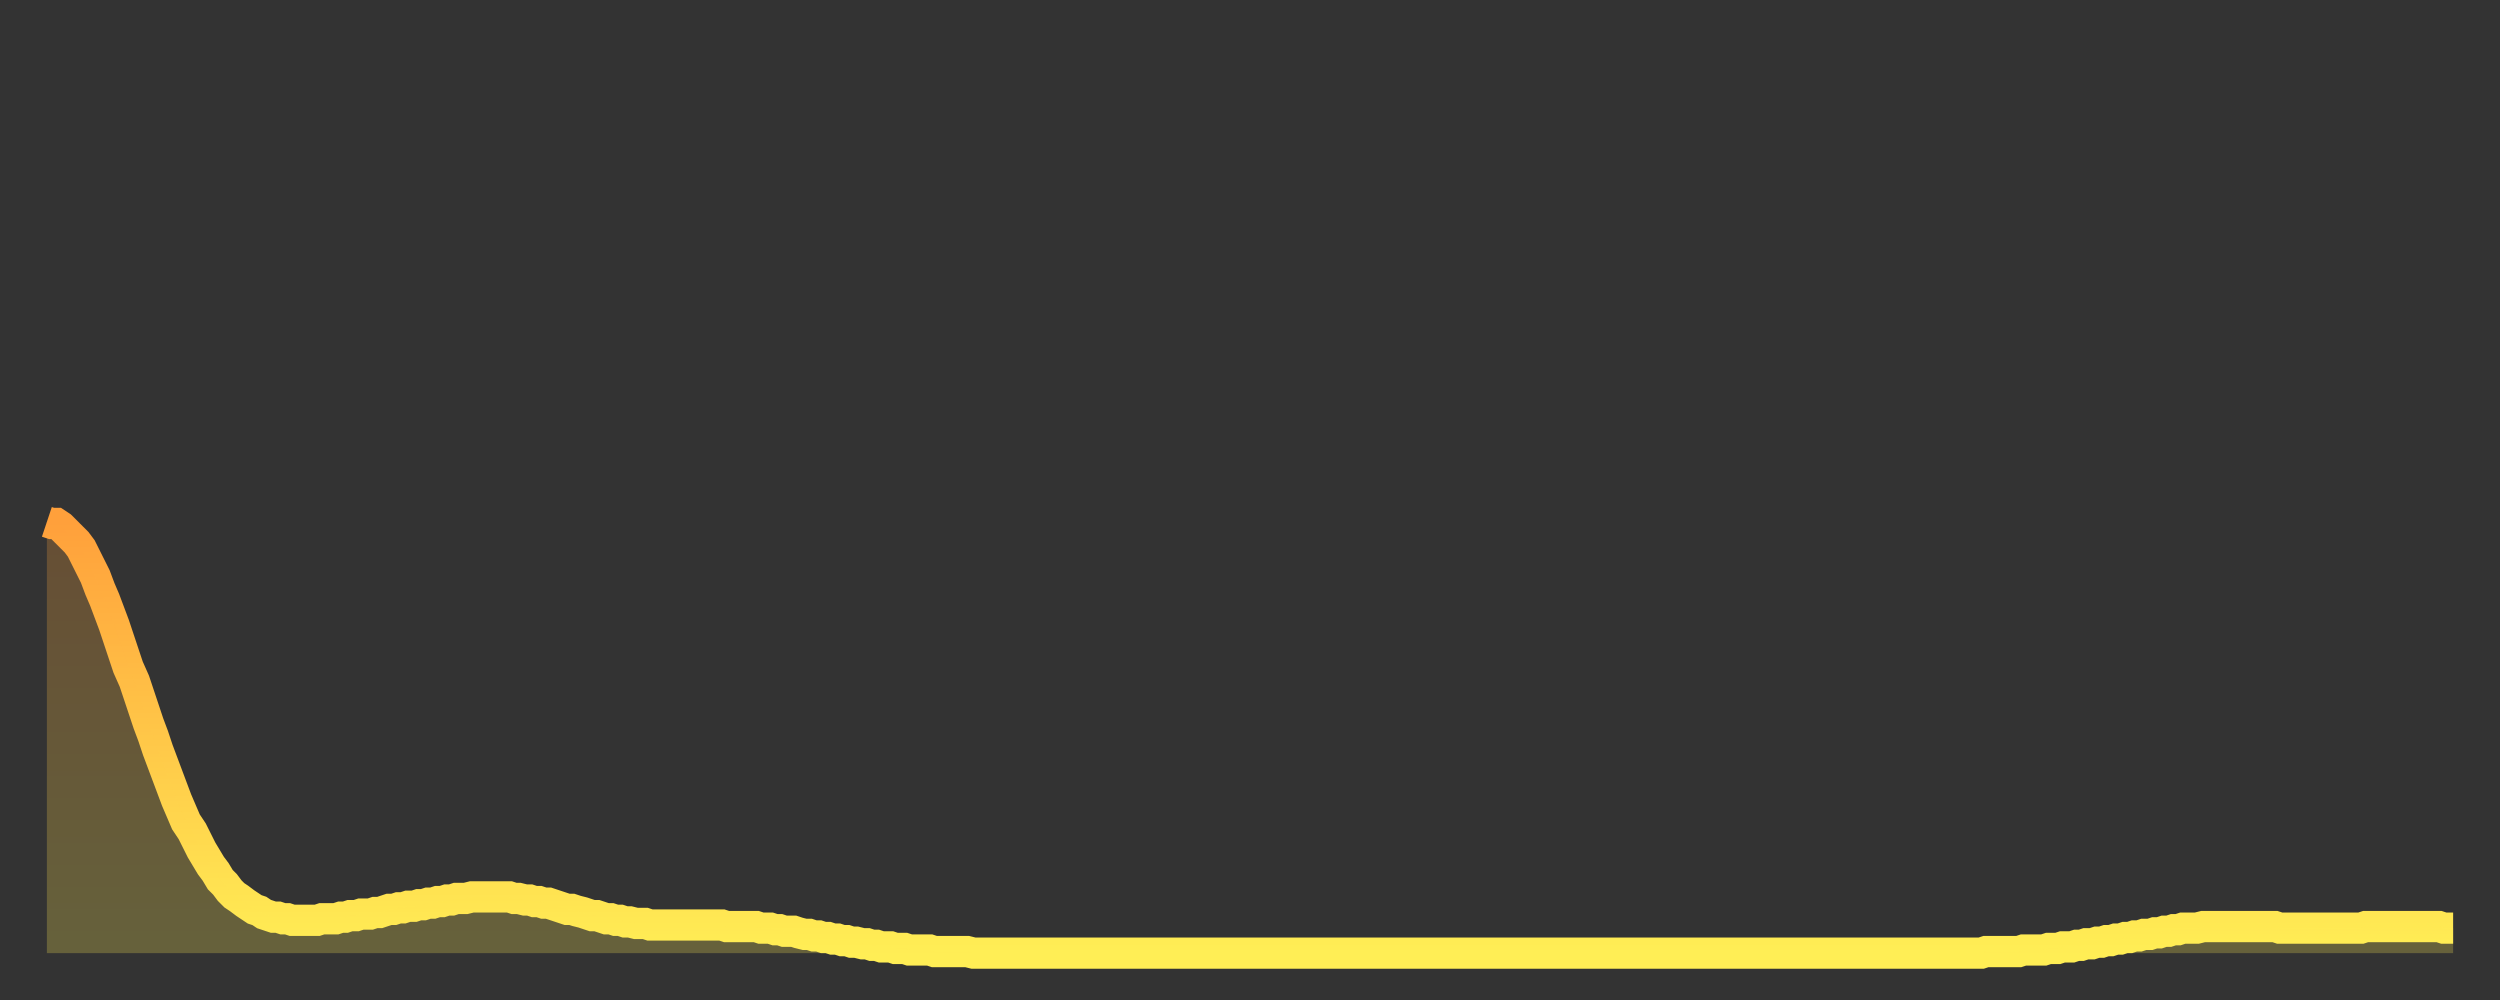 <?xml version="1.0" encoding="utf-8" ?>
<svg baseProfile="full" height="64" version="1.1" width="160" xmlns="http://www.w3.org/2000/svg" xmlns:ev="http://www.w3.org/2001/xml-events" xmlns:xlink="http://www.w3.org/1999/xlink"><rect width="100%" height="100%" fill="#333333" stroke="none"/><defs><linearGradient id="id1909750" x1="0" x2="0" y1="0" y2="1"><stop offset="0%" stop-color="#ffa03b" /><stop offset="50%" stop-color="#ffc748" /><stop offset="100%" stop-color="#ffee55" /></linearGradient></defs><g transform="translate(3,3)"><g><path d="M 0.0 30.4 0.3 30.5 0.6 30.5 0.9 30.7 1.2 31.0 1.5 31.3 1.9 31.7 2.2 32.1 2.5 32.7 2.8 33.3 3.1 33.9 3.4 34.7 3.7 35.4 4.0 36.2 4.3 37.0 4.6 37.9 4.9 38.8 5.2 39.7 5.6 40.6 5.9 41.5 6.2 42.4 6.5 43.3 6.8 44.1 7.1 45.0 7.4 45.8 7.7 46.6 8.0 47.4 8.3 48.2 8.6 48.9 8.9 49.6 9.3 50.2 9.6 50.8 9.9 51.4 10.2 51.9 10.5 52.4 10.8 52.8 11.1 53.3 11.4 53.6 11.7 54.0 12.0 54.3 12.3 54.5 12.7 54.8 13.0 55.0 13.3 55.2 13.6 55.3 13.9 55.5 14.2 55.6 14.5 55.7 14.8 55.7 15.1 55.8 15.4 55.8 15.7 55.9 16.0 55.9 16.4 55.9 16.7 55.9 17.0 55.9 17.3 55.9 17.6 55.8 17.9 55.8 18.2 55.8 18.5 55.8 18.8 55.7 19.1 55.7 19.4 55.6 19.8 55.6 20.1 55.5 20.4 55.5 20.7 55.5 21.0 55.4 21.3 55.4 21.6 55.3 21.9 55.2 22.2 55.2 22.5 55.1 22.8 55.1 23.1 55.0 23.5 55.0 23.8 54.9 24.1 54.9 24.4 54.8 24.7 54.8 25.0 54.7 25.3 54.7 25.6 54.6 25.9 54.6 26.2 54.5 26.5 54.5 26.8 54.5 27.2 54.4 27.5 54.4 27.8 54.4 28.1 54.4 28.4 54.4 28.7 54.4 29.0 54.4 29.3 54.4 29.6 54.4 29.9 54.5 30.2 54.5 30.6 54.6 30.9 54.6 31.2 54.7 31.5 54.7 31.8 54.8 32.1 54.8 32.4 54.9 32.7 55.0 33.0 55.1 33.3 55.2 33.6 55.2 33.9 55.3 34.3 55.4 34.6 55.5 34.9 55.6 35.2 55.6 35.5 55.7 35.8 55.8 36.1 55.8 36.4 55.9 36.7 55.9 37.0 56.0 37.3 56.0 37.7 56.1 38.0 56.1 38.3 56.1 38.6 56.2 38.9 56.2 39.2 56.2 39.5 56.2 39.8 56.2 40.1 56.2 40.4 56.2 40.7 56.2 41.0 56.2 41.4 56.2 41.7 56.2 42.0 56.2 42.3 56.2 42.6 56.2 42.9 56.2 43.2 56.2 43.5 56.3 43.8 56.3 44.1 56.3 44.4 56.3 44.7 56.3 45.1 56.3 45.4 56.3 45.7 56.4 46.0 56.4 46.3 56.4 46.6 56.5 46.9 56.5 47.2 56.6 47.5 56.6 47.8 56.6 48.1 56.7 48.5 56.8 48.8 56.8 49.1 56.9 49.4 56.9 49.7 57.0 50.0 57.0 50.3 57.1 50.6 57.1 50.9 57.2 51.2 57.2 51.5 57.3 51.8 57.3 52.2 57.4 52.5 57.4 52.8 57.5 53.1 57.5 53.4 57.6 53.7 57.6 54.0 57.6 54.3 57.7 54.6 57.7 54.9 57.7 55.2 57.8 55.6 57.8 55.9 57.8 56.2 57.8 56.5 57.8 56.8 57.9 57.1 57.9 57.4 57.9 57.7 57.9 58.0 57.9 58.3 57.9 58.6 57.9 58.9 57.9 59.3 58.0 59.6 58.0 59.9 58.0 60.2 58.0 60.5 58.0 60.8 58.0 61.1 58.0 61.4 58.0 61.7 58.0 62.0 58.0 62.3 58.0 62.6 58.0 63.0 58.0 63.3 58.0 63.6 58.0 63.9 58.0 64.2 58.0 64.5 58.0 64.8 58.0 65.1 58.0 65.4 58.0 65.7 58.0 66.0 58.0 66.4 58.0 66.7 58.0 67.0 58.0 67.3 58.0 67.6 58.0 67.9 58.0 68.2 58.0 68.5 58.0 68.8 58.0 69.1 58.0 69.4 58.0 69.7 58.0 70.1 58.0 70.4 58.0 70.7 58.0 71.0 58.0 71.3 58.0 71.6 58.0 71.9 58.0 72.2 58.0 72.5 58.0 72.8 58.0 73.1 58.0 73.5 58.0 73.8 58.0 74.1 58.0 74.4 58.0 74.7 58.0 75.0 58.0 75.3 58.0 75.6 58.0 75.9 58.0 76.2 58.0 76.5 58.0 76.8 58.0 77.2 58.0 77.5 58.0 77.8 58.0 78.1 58.0 78.4 58.0 78.7 58.0 79.0 58.0 79.3 58.0 79.6 58.0 79.9 58.0 80.2 58.0 80.5 58.0 80.9 58.0 81.2 58.0 81.5 58.0 81.8 58.0 82.1 58.0 82.4 58.0 82.7 58.0 83.0 58.0 83.3 58.0 83.6 58.0 83.9 58.0 84.3 58.0 84.6 58.0 84.9 58.0 85.2 58.0 85.5 58.0 85.8 58.0 86.1 58.0 86.4 58.0 86.7 58.0 87.0 58.0 87.3 58.0 87.6 58.0 88.0 58.0 88.3 58.0 88.6 58.0 88.9 58.0 89.2 58.0 89.5 58.0 89.8 58.0 90.1 58.0 90.4 58.0 90.7 58.0 91.0 58.0 91.4 58.0 91.7 58.0 92.0 58.0 92.3 58.0 92.6 58.0 92.9 58.0 93.2 58.0 93.5 58.0 93.8 58.0 94.1 58.0 94.4 58.0 94.7 58.0 95.1 58.0 95.4 58.0 95.7 58.0 96.0 58.0 96.3 58.0 96.6 58.0 96.9 58.0 97.2 58.0 97.5 58.0 97.8 58.0 98.1 58.0 98.4 58.0 98.8 58.0 99.1 58.0 99.4 58.0 99.7 58.0 100.0 58.0 100.3 58.0 100.6 58.0 100.9 58.0 101.2 58.0 101.5 58.0 101.8 58.0 102.2 58.0 102.5 58.0 102.8 58.0 103.1 58.0 103.4 58.0 103.7 58.0 104.0 58.0 104.3 58.0 104.6 58.0 104.9 58.0 105.2 58.0 105.5 58.0 105.9 58.0 106.2 58.0 106.5 58.0 106.8 58.0 107.1 58.0 107.4 58.0 107.7 58.0 108.0 58.0 108.3 58.0 108.6 58.0 108.9 58.0 109.3 58.0 109.6 58.0 109.9 58.0 110.2 58.0 110.5 58.0 110.8 58.0 111.1 58.0 111.4 58.0 111.7 58.0 112.0 58.0 112.3 58.0 112.6 58.0 113.0 58.0 113.3 58.0 113.6 58.0 113.9 58.0 114.2 58.0 114.5 58.0 114.8 58.0 115.1 58.0 115.4 58.0 115.7 58.0 116.0 58.0 116.3 58.0 116.7 58.0 117.0 58.0 117.3 58.0 117.6 58.0 117.9 58.0 118.2 58.0 118.5 58.0 118.8 58.0 119.1 58.0 119.4 58.0 119.7 58.0 120.1 58.0 120.4 58.0 120.7 58.0 121.0 58.0 121.3 58.0 121.6 58.0 121.9 58.0 122.2 58.0 122.5 58.0 122.8 58.0 123.1 58.0 123.4 58.0 123.8 58.0 124.1 57.9 124.4 57.9 124.7 57.9 125.0 57.9 125.3 57.9 125.6 57.9 125.9 57.9 126.2 57.9 126.5 57.8 126.8 57.8 127.2 57.8 127.5 57.8 127.8 57.8 128.1 57.7 128.4 57.7 128.7 57.7 129.0 57.6 129.3 57.6 129.6 57.6 129.9 57.5 130.2 57.5 130.5 57.4 130.9 57.4 131.2 57.3 131.5 57.3 131.8 57.2 132.1 57.2 132.4 57.1 132.7 57.1 133.0 57.0 133.3 57.0 133.6 56.9 133.9 56.9 134.2 56.8 134.6 56.8 134.9 56.7 135.2 56.7 135.5 56.6 135.8 56.6 136.1 56.5 136.4 56.5 136.7 56.4 137.0 56.4 137.3 56.4 137.6 56.4 138.0 56.3 138.3 56.3 138.6 56.3 138.9 56.3 139.2 56.3 139.5 56.3 139.8 56.3 140.1 56.3 140.4 56.3 140.7 56.3 141.0 56.3 141.3 56.3 141.7 56.3 142.0 56.3 142.3 56.3 142.6 56.3 142.9 56.4 143.2 56.4 143.5 56.4 143.8 56.4 144.1 56.4 144.4 56.4 144.7 56.4 145.1 56.4 145.4 56.4 145.7 56.4 146.0 56.4 146.3 56.4 146.6 56.4 146.9 56.4 147.2 56.4 147.5 56.4 147.8 56.4 148.1 56.4 148.4 56.3 148.8 56.3 149.1 56.3 149.4 56.3 149.7 56.3 150.0 56.3 150.3 56.3 150.6 56.3 150.9 56.3 151.2 56.3 151.5 56.3 151.8 56.3 152.1 56.3 152.5 56.3 152.8 56.3 153.1 56.3 153.4 56.4 153.7 56.4 154.0 56.4" fill="none" id="graph-curve" opacity="1" stroke="url(#id1909750)" stroke-width="2" /><path d="M 0 58 L 0.0 30.4 0.3 30.5 0.6 30.5 0.9 30.7 1.2 31.0 1.5 31.3 1.9 31.7 2.2 32.1 2.5 32.7 2.8 33.3 3.1 33.9 3.4 34.7 3.7 35.4 4.0 36.2 4.3 37.0 4.6 37.9 4.9 38.8 5.2 39.7 5.6 40.6 5.9 41.5 6.2 42.4 6.5 43.3 6.8 44.1 7.1 45.0 7.4 45.8 7.7 46.6 8.0 47.4 8.3 48.2 8.6 48.9 8.9 49.6 9.3 50.2 9.6 50.8 9.9 51.4 10.2 51.9 10.5 52.4 10.8 52.8 11.1 53.3 11.4 53.6 11.7 54.0 12.0 54.3 12.3 54.5 12.7 54.8 13.0 55.0 13.3 55.2 13.6 55.3 13.9 55.5 14.2 55.6 14.5 55.7 14.8 55.7 15.1 55.8 15.4 55.8 15.7 55.9 16.0 55.9 16.4 55.9 16.7 55.9 17.0 55.9 17.3 55.9 17.6 55.8 17.9 55.8 18.2 55.8 18.5 55.8 18.8 55.7 19.1 55.7 19.4 55.6 19.8 55.6 20.1 55.5 20.4 55.5 20.7 55.5 21.0 55.4 21.3 55.4 21.6 55.3 21.9 55.2 22.2 55.2 22.5 55.1 22.8 55.1 23.1 55.0 23.5 55.0 23.8 54.9 24.1 54.9 24.4 54.8 24.7 54.8 25.0 54.7 25.3 54.7 25.6 54.6 25.9 54.6 26.2 54.5 26.5 54.5 26.8 54.5 27.2 54.4 27.5 54.4 27.8 54.4 28.1 54.4 28.4 54.4 28.7 54.4 29.0 54.4 29.3 54.4 29.6 54.4 29.9 54.5 30.2 54.5 30.6 54.6 30.9 54.6 31.2 54.7 31.5 54.7 31.8 54.8 32.1 54.8 32.4 54.9 32.7 55.0 33.0 55.1 33.3 55.2 33.6 55.2 33.9 55.3 34.3 55.4 34.6 55.5 34.9 55.6 35.2 55.6 35.5 55.7 35.8 55.8 36.1 55.8 36.4 55.9 36.7 55.9 37.0 56.0 37.3 56.0 37.7 56.1 38.0 56.1 38.3 56.1 38.6 56.2 38.9 56.2 39.2 56.2 39.5 56.2 39.8 56.2 40.1 56.2 40.4 56.2 40.7 56.2 41.0 56.2 41.4 56.2 41.7 56.2 42.0 56.2 42.3 56.2 42.6 56.2 42.9 56.2 43.2 56.2 43.5 56.3 43.8 56.3 44.1 56.3 44.4 56.3 44.7 56.3 45.1 56.3 45.4 56.3 45.7 56.4 46.0 56.4 46.3 56.4 46.6 56.5 46.9 56.5 47.2 56.6 47.5 56.6 47.8 56.6 48.1 56.7 48.5 56.8 48.8 56.8 49.1 56.9 49.4 56.9 49.7 57.0 50.0 57.0 50.3 57.1 50.6 57.1 50.9 57.2 51.2 57.2 51.5 57.3 51.8 57.3 52.2 57.4 52.5 57.4 52.8 57.5 53.1 57.5 53.4 57.6 53.7 57.6 54.0 57.6 54.3 57.7 54.6 57.7 54.9 57.7 55.2 57.8 55.6 57.8 55.9 57.8 56.2 57.8 56.5 57.8 56.8 57.9 57.1 57.9 57.4 57.9 57.7 57.9 58.0 57.9 58.3 57.9 58.6 57.9 58.9 57.9 59.3 58.0 59.6 58.0 59.9 58.0 60.2 58.0 60.5 58.0 60.8 58.0 61.1 58.0 61.4 58.0 61.7 58.0 62.0 58.0 62.3 58.0 62.6 58.0 63.0 58.0 63.3 58.0 63.6 58.0 63.9 58.0 64.2 58.0 64.5 58.0 64.8 58.0 65.1 58.0 65.4 58.0 65.7 58.0 66.0 58.0 66.4 58.0 66.7 58.0 67.0 58.0 67.3 58.0 67.6 58.0 67.9 58.0 68.2 58.0 68.5 58.0 68.8 58.0 69.1 58.0 69.4 58.0 69.7 58.0 70.1 58.0 70.4 58.0 70.7 58.0 71.0 58.0 71.3 58.0 71.6 58.0 71.9 58.0 72.2 58.0 72.5 58.0 72.8 58.0 73.1 58.0 73.5 58.0 73.8 58.0 74.1 58.0 74.4 58.0 74.7 58.0 75.0 58.0 75.3 58.0 75.6 58.0 75.9 58.0 76.2 58.0 76.5 58.0 76.8 58.0 77.2 58.0 77.5 58.0 77.8 58.0 78.1 58.0 78.4 58.0 78.7 58.0 79.0 58.0 79.3 58.0 79.6 58.0 79.9 58.0 80.2 58.0 80.5 58.0 80.9 58.0 81.2 58.0 81.5 58.0 81.8 58.0 82.1 58.0 82.4 58.0 82.7 58.0 83.0 58.0 83.3 58.0 83.6 58.0 83.9 58.0 84.3 58.0 84.6 58.0 84.9 58.0 85.2 58.0 85.5 58.0 85.8 58.0 86.1 58.0 86.4 58.0 86.7 58.0 87.0 58.0 87.3 58.0 87.6 58.0 88.0 58.0 88.3 58.0 88.6 58.0 88.9 58.0 89.2 58.0 89.5 58.0 89.8 58.0 90.1 58.0 90.4 58.0 90.7 58.0 91.0 58.0 91.4 58.0 91.7 58.0 92.0 58.0 92.3 58.0 92.6 58.0 92.9 58.0 93.2 58.0 93.5 58.0 93.8 58.0 94.1 58.0 94.4 58.0 94.7 58.0 95.1 58.0 95.4 58.0 95.7 58.0 96.0 58.0 96.3 58.0 96.6 58.0 96.9 58.0 97.2 58.0 97.5 58.0 97.8 58.0 98.1 58.0 98.4 58.0 98.8 58.0 99.1 58.0 99.4 58.0 99.7 58.0 100.0 58.0 100.3 58.0 100.6 58.0 100.9 58.0 101.2 58.0 101.5 58.0 101.8 58.0 102.2 58.0 102.5 58.0 102.8 58.0 103.1 58.0 103.4 58.0 103.7 58.0 104.0 58.0 104.3 58.0 104.6 58.0 104.9 58.0 105.2 58.0 105.5 58.0 105.9 58.0 106.2 58.0 106.5 58.0 106.8 58.0 107.1 58.0 107.4 58.0 107.7 58.0 108.0 58.0 108.3 58.0 108.6 58.0 108.9 58.0 109.3 58.0 109.6 58.0 109.9 58.0 110.2 58.0 110.5 58.0 110.8 58.0 111.1 58.0 111.4 58.0 111.7 58.0 112.0 58.0 112.3 58.0 112.6 58.0 113.0 58.0 113.3 58.0 113.6 58.0 113.9 58.0 114.2 58.0 114.5 58.0 114.8 58.0 115.1 58.0 115.4 58.0 115.7 58.0 116.0 58.0 116.3 58.0 116.7 58.0 117.0 58.0 117.3 58.0 117.6 58.0 117.9 58.0 118.2 58.0 118.5 58.0 118.8 58.0 119.1 58.0 119.4 58.0 119.7 58.0 120.1 58.0 120.4 58.0 120.7 58.0 121.0 58.0 121.3 58.0 121.6 58.0 121.9 58.0 122.2 58.0 122.5 58.0 122.8 58.0 123.1 58.0 123.4 58.0 123.8 58.0 124.1 57.9 124.4 57.9 124.7 57.9 125.0 57.9 125.3 57.9 125.6 57.9 125.9 57.9 126.2 57.9 126.5 57.8 126.8 57.8 127.2 57.8 127.5 57.8 127.8 57.8 128.1 57.7 128.4 57.7 128.7 57.7 129.0 57.6 129.3 57.6 129.6 57.6 129.9 57.5 130.2 57.5 130.5 57.4 130.9 57.4 131.2 57.3 131.5 57.3 131.8 57.2 132.1 57.2 132.4 57.1 132.7 57.1 133.0 57.0 133.3 57.0 133.6 56.9 133.9 56.9 134.2 56.8 134.6 56.8 134.9 56.7 135.2 56.7 135.5 56.6 135.8 56.6 136.1 56.5 136.4 56.5 136.7 56.4 137.0 56.4 137.3 56.4 137.6 56.4 138.0 56.3 138.3 56.3 138.6 56.3 138.9 56.3 139.2 56.3 139.5 56.3 139.8 56.3 140.1 56.3 140.4 56.3 140.7 56.3 141.0 56.3 141.3 56.3 141.7 56.3 142.0 56.3 142.3 56.3 142.6 56.3 142.9 56.4 143.2 56.4 143.5 56.4 143.8 56.4 144.1 56.4 144.4 56.4 144.7 56.4 145.1 56.4 145.4 56.4 145.7 56.4 146.0 56.4 146.3 56.4 146.6 56.4 146.9 56.4 147.2 56.4 147.5 56.4 147.8 56.4 148.1 56.4 148.4 56.3 148.8 56.3 149.1 56.3 149.4 56.3 149.7 56.3 150.0 56.3 150.3 56.3 150.6 56.3 150.9 56.3 151.2 56.3 151.5 56.3 151.8 56.3 152.1 56.3 152.5 56.3 152.8 56.3 153.1 56.3 153.4 56.4 153.7 56.4 154.0 56.4 154 58" fill="url(#id1909750)" fill-opacity=".25" id="graph-shadow" /></g></g></svg>